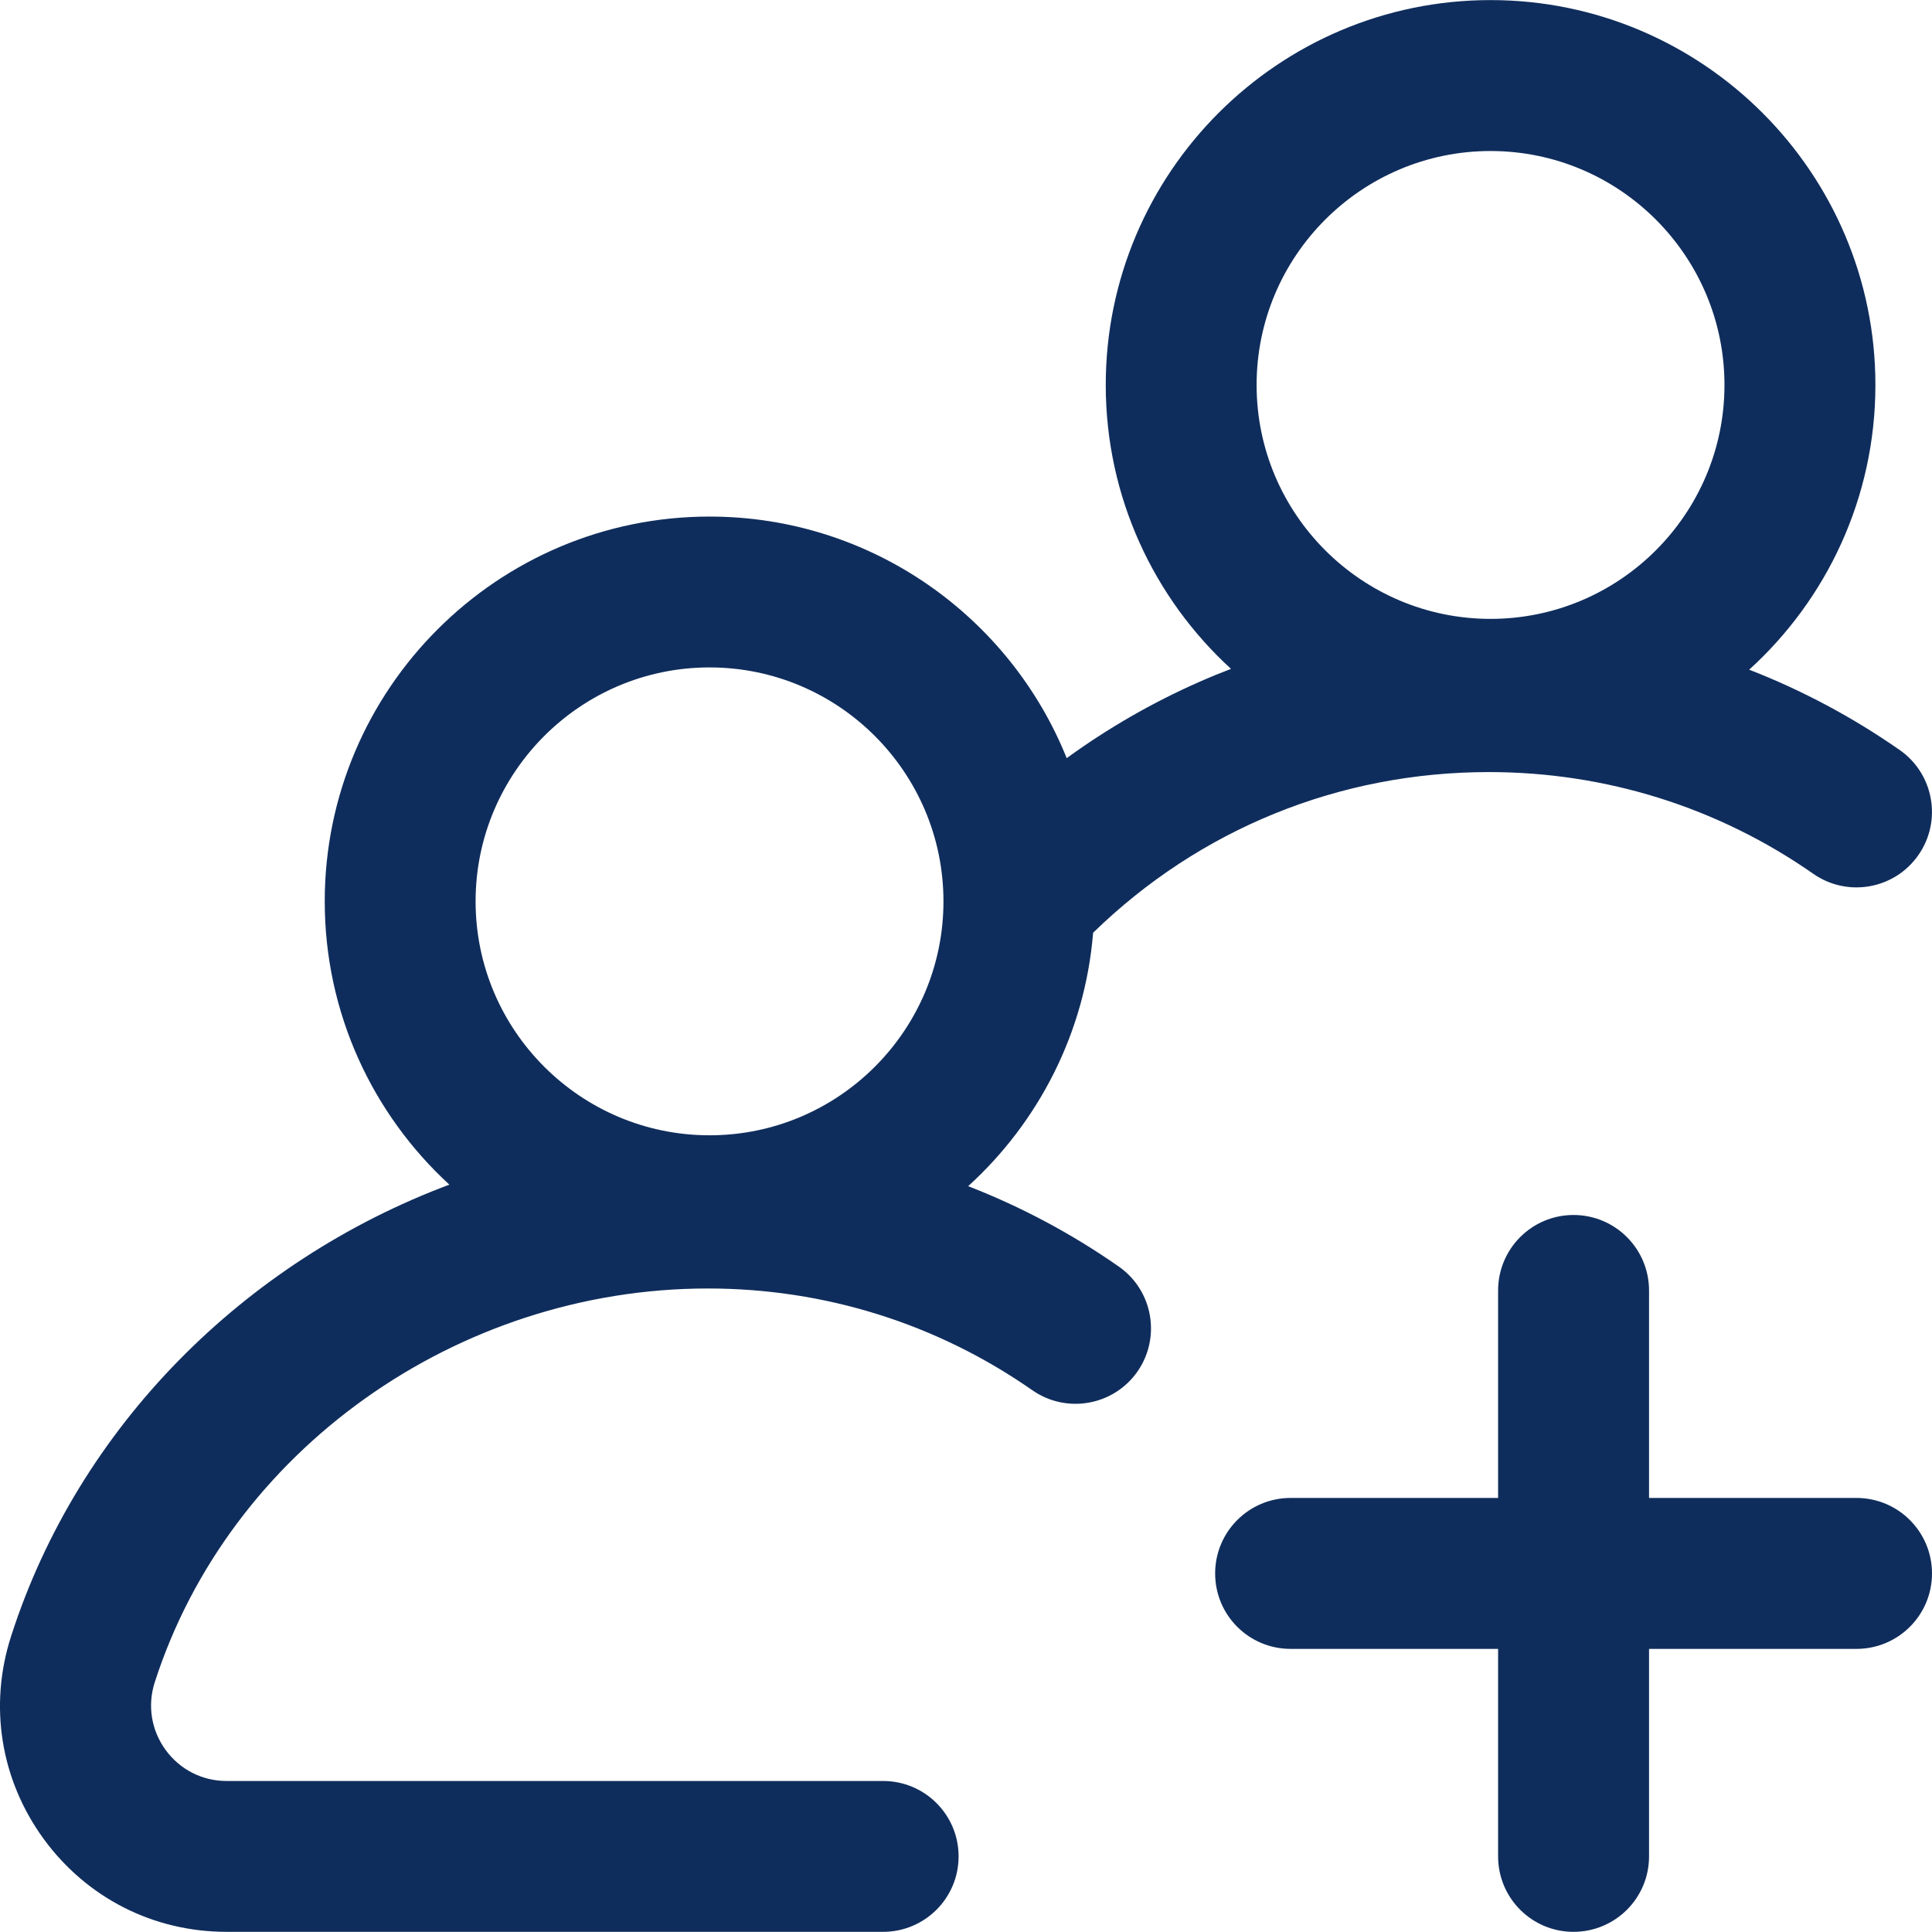 <svg width="24" height="24" viewBox="0 0 24 24" fill="none" xmlns="http://www.w3.org/2000/svg">
<path d="M13.897 15.733C13.31 15.323 12.683 14.99 12.027 14.735C12.899 13.942 13.478 12.831 13.579 11.587C14.902 10.298 16.636 9.591 18.496 9.591C19.947 9.591 21.341 10.028 22.526 10.855C22.951 11.151 23.535 11.047 23.831 10.622C24.127 10.198 24.023 9.613 23.599 9.317C23.012 8.908 22.385 8.574 21.729 8.319C22.692 7.444 23.297 6.183 23.297 4.782C23.297 2.146 21.152 0.001 18.516 0.001C15.88 0.001 13.736 2.146 13.736 4.782C13.736 6.177 14.336 7.434 15.292 8.309C15.161 8.359 15.031 8.412 14.902 8.469C14.316 8.727 13.764 9.045 13.251 9.418C12.544 7.66 10.822 6.417 8.814 6.417C6.178 6.417 4.034 8.561 4.034 11.197C4.034 12.588 4.631 13.842 5.582 14.716C3.039 15.669 0.977 17.715 0.138 20.325C-0.141 21.19 0.007 22.108 0.542 22.843C1.078 23.577 1.906 23.998 2.815 23.998H10.97C11.488 23.998 11.908 23.579 11.908 23.061C11.908 22.543 11.488 22.124 10.97 22.124H2.815C2.512 22.124 2.236 21.983 2.057 21.738C1.879 21.493 1.83 21.187 1.922 20.899C2.849 18.018 5.675 16.006 8.794 16.006C10.245 16.006 11.639 16.443 12.824 17.27C13.249 17.566 13.833 17.462 14.13 17.038C14.425 16.613 14.322 16.029 13.897 15.733ZM18.516 1.876C20.119 1.876 21.422 3.18 21.422 4.782C21.422 6.384 20.119 7.688 18.516 7.688C16.914 7.688 15.61 6.384 15.61 4.782C15.61 3.18 16.914 1.876 18.516 1.876ZM8.814 8.291C10.417 8.291 11.72 9.595 11.72 11.197C11.72 12.8 10.417 14.103 8.814 14.103C7.212 14.103 5.908 12.8 5.908 11.197C5.908 9.595 7.212 8.291 8.814 8.291ZM24 19.546C24 20.064 23.58 20.483 23.062 20.483H20.485V23.061C20.485 23.579 20.065 23.998 19.547 23.998C19.029 23.998 18.61 23.579 18.61 23.061V20.483H16.032C15.514 20.483 15.095 20.064 15.095 19.546C15.095 19.028 15.514 18.608 16.032 18.608H18.61V16.031C18.61 15.513 19.029 15.093 19.547 15.093C20.065 15.093 20.485 15.513 20.485 16.031V18.608H23.062C23.58 18.608 24 19.028 24 19.546Z" fill="#0F2D5C"/>
</svg>
